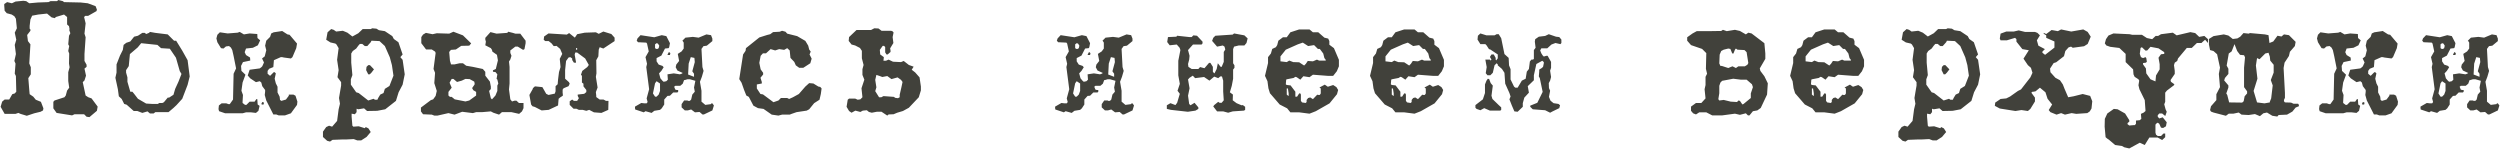 <?xml version="1.0" encoding="UTF-8"?> <svg xmlns="http://www.w3.org/2000/svg" width="3311" height="197" viewBox="0 0 3311 197" fill="none"> <path d="M129.343 141.193L128.331 146.759L118.464 155.108L114.669 154.602L111.38 151.313H98.73L95.441 152.831L74.948 149.542L70.647 143.47V134.868L72.165 133.097L85.321 128.796L87.092 126.519L88.863 119.941L91.646 116.146L90.381 107.291V95.653L92.152 89.075L91.393 84.268L91.646 70.859L90.381 67.57L91.646 60.992L90.381 58.715L91.393 47.33L93.164 44.041L91.646 39.487L92.152 38.981L91.393 34.68L88.863 32.403V22.536L84.815 19.247L73.936 22.536L72.671 24.054L68.37 23.042L62.298 17.982L50.66 19.247L42.564 20.765L40.287 25.825L39.275 34.174V37.969L40.287 38.981V40.752L35.986 46.318L36.998 54.414L40.287 58.715L38.769 84.015L40.793 89.075V98.436L37.504 103.496L38.769 119.182L39.275 124.748L44.082 128.037L47.371 132.085L54.202 134.868L57.491 143.47L56.985 146.253L53.696 148.024L45.347 150.048L35.48 153.337L27.131 150.807L24.348 149.542L20.553 150.807H6.132L0.819 141.446L2.843 134.615L6.132 131.832H12.204L16.252 124.748L19.541 123.736L21.565 121.459L21.059 100.713L19.541 97.424L20.553 84.268L19.035 80.726L21.059 71.618L19.541 59.474L21.565 52.643L19.541 43.282L22.324 37.463L21.059 24.813L19.035 21.524L15.493 19.247L8.915 17.476L6.132 14.187L5.626 7.609V5.332L9.421 2.802L15.746 4.32L20.553 2.043L30.926 1.031L34.721 1.537L38.769 4.32L50.154 3.308L64.069 2.802L66.852 1.537H75.454L77.225 0.019L83.297 1.537L84.815 2.802L106.826 3.308L116.187 4.32L126.56 8.115L128.331 12.669L127.825 14.693L116.693 21.018H112.898L111.38 22.536L113.404 30.885L111.886 44.547L113.404 49.354L111.886 71.618V80.726L114.669 85.786V88.569L111.886 90.846L113.91 100.207L111.886 106.532L109.609 108.809L113.404 126.519L116.946 128.796L121.247 130.314L129.343 141.193ZM251.24 101.219L248.457 112.351L241.373 130.82L233.783 139.169L229.735 142.964L223.157 148.53H205.7L203.423 150.301H198.616L195.327 147.518L188.496 149.542L181.918 147.012H177.111L167.75 138.663L164.461 137.651L161.172 131.073L157.377 127.531L156.112 118.17L152.823 102.99L154.341 96.159V85.28L158.895 73.642L162.69 66.052L163.702 59.474L167.244 56.691L172.557 54.92L177.617 48.595L182.677 47.33L188.496 43.535H191.785L193.556 45.053L197.351 43.535L198.616 42.27L205.7 43.535L222.145 45.559L230.494 53.908H233.277L241.373 67.064L248.457 79.714L251.24 101.219ZM240.361 97.93L238.084 94.135L233.024 76.425L224.928 64.534L213.29 63.775L208.483 59.474L186.978 57.197L182.424 62.763L172.051 71.618L170.533 87.557L166.991 92.87V96.159L168.762 102.484V108.303L172.557 121.459H175.34L177.617 124.242L182.677 130.82L193.556 137.145L201.652 137.651H208.989L211.013 136.386H215.061L217.085 135.374L222.145 129.302H223.916L229.735 125.507L232.012 117.664L236.313 108.303L240.361 97.93ZM344.547 53.402L341.511 59.98L334.933 63.269L325.825 64.281L324.054 69.088L325.825 72.883L331.138 76.172L331.391 79.208V80.22L321.777 82.244L319.247 87.304L319.753 93.882L325.066 98.942L321.271 109.315L319.753 120.194L321.777 125.76L321.271 134.615V136.386L324.56 138.916H326.331L330.632 134.615H337.21L339.487 131.326H340.752L341.258 138.41L343.788 140.181L342.27 146.759L338.981 149.542L332.403 148.783H325.825L321.271 150.048H309.38H298.248L290.152 147.265L289.393 144.482L289.899 139.675L293.441 136.892H299.766L302.549 137.904H304.32L308.621 131.832L309.38 97.677L312.669 90.593L309.38 74.148L307.609 66.305L305.838 63.016L303.308 60.992L299.26 61.498L295.971 64.281L292.682 63.775L287.875 55.932L286.61 50.872L287.875 46.065L291.164 42.776L301.537 44.294L314.693 43.282L317.476 42.27L323.042 45.559L330.632 44.294L340.752 45.053L341.005 50.366L344.547 53.402ZM393.882 134.615L393.376 138.916L385.28 150.048L377.437 152.831H369.088L365.799 151.566H362.004L352.643 133.097L350.619 125.76L351.125 121.459V119.182L347.33 114.122L346.065 109.315L344.041 107.544L338.981 108.809L331.391 103.749L328.102 99.954L330.632 92.364L344.041 90.593L346.065 89.075L347.33 87.81L349.607 82.75L347.077 77.437L350.619 74.654L352.643 66.558L351.125 60.486L352.643 53.908L357.703 48.848L359.221 44.294L362.51 42.776L372.63 41.258L373.642 41.005L380.726 45.559L383.509 46.065L393.376 57.703L392.364 63.775L387.304 75.666L385.28 77.437L375.919 76.172L373.642 75.666H371.871L362.763 79.714L362.004 88.822L356.438 91.099L354.414 93.882V97.677L357.703 100.46L362.51 95.653H363.775L365.293 97.171L363.775 104.255L365.293 110.327L367.57 114.881V122.471L370.353 128.037L370.859 132.338L372.63 133.603L378.702 131.832L382.497 126.772V125.254H388.569L391.352 126.772L393.882 134.615ZM349.354 137.904L348.848 138.41H347.077L346.065 137.904L347.33 135.121L349.354 135.627V137.904ZM536.019 98.436L533.236 112.098L527.923 122.218L524.381 133.603L510.213 144.735L499.587 146.759L486.178 147.012L482.13 143.47L474.54 144.735L472.263 143.976V148.53L469.986 151.313L465.685 150.554V154.602L466.697 166.493L467.962 167.758L475.046 167.252L483.142 169.782L484.407 168.264L487.949 170.035L490.985 174.842L485.419 181.42L478.335 185.974H473.275L468.468 184.203L458.601 184.709H453.541L440.385 185.215L437.096 187.492L433.301 186.48L427.735 181.42V174.336L432.036 168.264L435.831 166.493L439.879 167.758L446.457 160.168L448.481 144.735L450.252 137.398L448.987 129.808L450.252 122.218L451.77 113.363V108.809L446.963 102.231L448.481 92.87L446.457 79.208L448.481 63.775L445.698 58.968L444.18 57.703L437.602 56.185L432.036 52.643L433.807 42.776L438.614 38.475L441.903 39.487L445.192 41.764L454.047 40.752L460.119 43.282L466.697 48.342L474.54 44.041L480.359 38.475H486.431H490.985L493.009 37.463L498.575 37.969L501.864 39.993L509.707 41.258L519.574 47.836L521.598 51.631L527.67 55.932L533.236 72.124L530.2 75.666L533.236 79.208L536.019 98.436ZM521.092 100.207L519.068 86.292L516.285 75.919L509.707 60.992L502.623 54.414L491.997 53.908L490.985 55.932L486.431 60.992H483.142L479.853 58.209H476.564L474.54 60.486L471.757 64.281L467.203 67.57L465.179 70.859V83.003L466.697 99.448L464.673 105.014V112.098L471.757 122.218L475.046 123.23L487.696 133.097L494.78 130.82L496.551 132.085H499.84L500.852 129.808L503.635 125.254L507.936 123.23L509.707 117.664L515.779 113.869L521.092 100.207ZM495.286 91.858L491.997 96.159L489.72 98.436H487.696L484.913 92.87L485.419 88.569L487.696 86.292H489.973L495.286 91.858ZM696.118 57.197L694.6 65.04L692.829 66.052L685.745 61.751H682.456L675.878 66.811V70.1L677.396 73.895L675.878 78.702L674.107 81.485L674.866 88.569V101.978V110.58L674.107 118.423L675.878 131.579L678.155 134.362L681.444 133.35H683.974L687.263 136.386H693.335V143.217L691.311 147.518L687.516 150.807L677.396 148.53H664.746L660.951 151.819L653.361 149.289L650.072 147.518L638.434 148.53H630.591L626.29 149.795L612.122 148.024L602.002 151.819L593.906 149.795L579.485 153.084H575.184L571.895 151.819L560.257 151.313L557.474 147.518V142.458L570.63 132.591L573.666 131.579L576.955 127.025L578.473 120.447L575.184 110.074L576.196 96.412L574.172 91.352L576.955 70.1L576.196 68.329L571.895 65.546H564.305L557.98 57.197V49.101L560.257 45.812L564.052 43.535L572.907 45.306L578.473 44.041L594.918 44.547L600.484 42.017L613.134 46.824L624.013 57.45L621.483 60.486L610.857 60.739L603.773 65.546L597.195 66.052L594.918 68.835L595.93 80.473L597.195 84.774V85.28H602.002L608.833 83.762H613.134L617.435 87.051L626.29 88.569L639.446 91.352L642.735 95.147V100.207L648.807 108.05L650.072 114.628V117.917L647.795 120.447L650.072 130.061L651.59 131.579L656.144 126.519L658.674 120.447V113.363L659.939 110.58L658.674 105.267L657.662 104.508L658.674 98.436L656.144 95.4L653.361 95.147L652.855 94.641V93.123L656.65 91.352L659.433 79.967L658.168 72.63L652.096 68.329L651.59 66.052L650.072 63.775L642.735 59.98L643.494 55.173L642.735 52.39V50.113L649.566 42.523L657.662 44.547L671.83 43.535L673.095 42.017L679.167 43.535L682.456 44.547H689.034L696.118 53.908V57.197ZM630.591 126.519V121.712L626.796 119.435L625.278 116.652L628.567 111.845V110.074L628.061 108.05L621.989 104.761L616.423 104.508L611.616 106.785L605.291 108.556L600.484 104.508H598.207L595.424 109.568L598.207 116.146L593.906 121.712V126.519L595.93 128.29H598.207L602.255 131.579L616.423 134.362L621.483 133.097L630.591 126.519ZM813.967 54.414L799.04 64.281L794.233 62.51L792.968 65.799L792.462 74.654L789.679 79.714L789.932 97.171L789.173 101.725L791.45 115.893L789.173 121.965L789.679 126.772V128.543L794.233 131.832H799.293L802.582 133.603H805.871L805.618 145.494L796.51 149.542L786.643 148.783L780.318 145.494L776.523 146.759L771.716 145.494H766.656L763.367 143.976H759.572L754.512 138.916V134.109L757.801 131.832L760.078 133.603H764.379L766.656 130.061L765.138 127.025V125.254L773.74 124.242L776.523 121.965V119.182L772.728 114.375V110.833L770.704 109.315V105.014V100.46L769.439 98.942L771.21 93.882L777.788 88.822L779.812 86.039L775.005 77.437L764.379 69.594H761.849L761.09 72.377L762.861 82.244V83.003H760.078L757.801 79.461V77.437L755.271 75.666L752.994 76.172L749.705 80.726L748.44 92.87V104.255L753.5 108.809L754.512 110.833L752.994 114.122L746.416 116.905L745.151 118.676V123.483L745.404 124.242V126.772L741.862 129.049L739.838 130.82L739.079 139.675L726.682 145.494L717.321 146.253L708.466 141.699L705.177 140.687L703.406 138.41L701.129 125.76L705.683 117.664V116.905L708.466 114.375L718.333 115.387L723.393 124.242L726.429 125.76L734.778 123.989L735.79 120.953V114.122L738.573 111.592L739.079 105.52L740.344 95.4L742.368 88.822L741.356 77.943L744.645 71.365L741.862 64.787L737.055 60.739L735.284 60.992H733.26L730.477 57.45L726.682 54.414H722.128L720.104 52.643L720.61 48.342L726.429 44.294L750.717 45.812L753.753 43.788L761.343 49.86L764.379 45.306L774.499 43.282L789.173 42.776L792.968 44.8L799.04 41.764L809.666 45.053L813.967 49.86V54.414ZM764.379 65.799V63.775H762.861V65.799H764.379ZM887.794 70.353L887.288 72.883H884.505L883.999 72.377L885.77 69.088H886.276L887.794 70.353ZM945.478 139.675L943.454 146.253L932.322 151.566H930.298L926.503 148.277L920.431 148.783L915.371 144.988L910.817 146.253H907.022L902.721 142.205V137.904L906.01 133.097H910.817L911.07 133.603H913.6L915.371 131.832L916.889 125.254L920.178 121.459L919.166 115.893L920.937 107.038L913.853 105.014H910.311L907.022 106.026H906.01L904.239 110.833L900.95 113.616H894.372L892.854 114.881L894.372 118.676L896.143 119.182H898.167V121.459L897.155 122.471H891.589L887.288 126.772L883.999 127.025L879.698 131.832V138.41L876.409 143.47L874.132 145.494L866.542 146.759L863 149.542L854.904 147.265L852.627 148.783L841.242 144.988L840.989 142.964V141.193L849.338 136.386L853.639 136.892H856.422L857.687 135.121L856.422 130.314L859.711 118.17L855.916 88.822L856.928 84.521L854.904 75.666L859.205 68.076L856.928 57.703L855.916 56.438L845.037 55.932L843.266 53.908L844.278 50.872L848.326 46.571L866.542 49.354L876.409 46.571L882.481 47.836L887.288 57.197L886.276 62.51L885.517 63.775L880.71 64.281L875.903 73.642L869.578 76.931V81.232L872.361 85.533L877.421 87.304L878.939 89.075L875.903 93.882L872.867 97.171L874.638 103.749L877.421 107.038L878.939 108.303L882.481 107.544L884.505 105.52L883.999 98.436L892.348 97.171L900.444 98.436L902.721 97.677L904.239 96.665L897.155 93.376L894.878 89.075L895.637 85.533L899.432 80.726L897.661 71.365L902.721 68.076L905.504 64.281V56.438L904.239 54.414L903.733 53.908L907.781 49.86L917.648 48.848L925.238 49.86L935.611 45.559L941.683 46.571L943.454 51.125V54.414L936.117 60.486L932.828 60.992H931.816L929.033 64.787L930.298 88.822L931.816 93.882L929.539 101.725L927.009 108.303L929.033 120.194V127.025V134.615L934.093 138.916L941.683 137.904L942.189 136.892H943.454L945.478 139.675ZM873.12 60.486L871.349 57.703L869.578 57.197L867.554 58.715V63.775L869.072 64.787H870.843L872.361 63.775L873.12 60.486ZM920.178 82.244L919.672 76.678L914.865 75.666L912.082 84.268L911.323 98.689L919.166 101.725V97.677L916.889 94.388L920.178 82.244ZM874.132 120.447V110.58L869.578 107.544L867.554 110.327L864.771 123.736L867.554 128.037H869.578L872.361 125.254L874.132 120.447ZM1088.12 117.158L1087.11 124.495L1085.34 132.085L1078.25 136.639L1071.68 144.735L1068.39 146.506L1054.98 148.53L1048.4 150.807L1045.87 151.819H1035.75L1030.94 153.084L1022.09 151.819L1011.21 144.229L1003.87 143.217L997.799 139.928L991.727 128.29L988.438 126.519L985.402 118.929L982.113 109.568L979.077 104.761L984.137 72.124L987.426 67.317L987.932 63.775L1005.64 49.607L1016.02 46.318L1020.06 45.306L1023.86 42.523L1032.71 42.017L1035.75 40.752L1040.3 42.017L1042.58 44.547L1055.74 47.836L1066.62 54.161L1070.41 60.486L1071.68 65.546L1073.7 68.329L1072.18 72.124L1074.96 77.69L1073.19 83.762L1063.83 89.834H1058.52L1053.97 86.545L1051.94 81.991L1046.88 76.678L1045.87 66.811L1042.58 63.775L1038.53 66.052L1031.95 65.04L1026.64 66.811L1020.57 65.04L1014.5 70.606H1010.45L1007.41 73.895L1005.64 83.256L1007.41 91.858L1010.7 96.412V98.689L1007.16 102.99L1008.93 108.556V110.58L1002.35 111.845V117.158L1007.16 124.495L1010.45 125.001L1024.36 135.374L1030.94 133.097L1034.23 129.808H1042.58L1045.11 131.073L1050.17 128.796L1058.01 124.495L1066.62 114.628L1071.68 110.074L1077.24 110.58L1083.82 114.628L1086.35 115.134L1088.12 117.158ZM1219.63 119.688L1216.85 128.796L1203.69 142.711L1195.85 147.012L1188.26 149.289L1183.45 151.313L1176.87 151.566L1175.1 153.084L1167.51 148.024H1161.19L1154.61 149.289L1150.81 148.277L1148.03 146L1142.72 146.506L1139.43 148.277L1132.85 146.506L1127.79 149.289L1124.5 147.012L1121.21 141.446L1122.73 132.085L1124.5 130.567H1132.6L1135.89 132.085L1139.43 131.579L1142.21 128.796L1140.95 116.905L1144.74 105.52L1142.21 99.195V91.605L1143.73 86.039L1141.45 77.184V67.317L1138.92 63.522L1132.6 60.233L1127.79 58.968L1124 54.161L1124.5 49.101L1134.37 39.74H1143.73H1153.6L1157.9 37.463L1163.46 37.716L1167.51 40.752H1180.16L1182.19 41.511L1183.45 43.029L1182.19 49.101L1183.2 56.944L1178.9 64.028L1179.4 66.811V68.835L1175.61 72.124H1174.09L1172.32 69.341V62.257L1170.8 60.739H1169.03L1165.24 66.052L1165.74 72.124L1170.55 75.666L1170.04 80.473H1173.33L1176.87 78.955L1182.69 81.738L1193.32 82.244L1196.86 80.726L1203.69 86.039L1210.02 88.316L1207.49 92.364L1212.04 95.906L1217.86 102.484L1219.63 114.628V119.688ZM1195.34 108.556L1193.32 105.773L1188.76 102.484L1180.67 104.761L1175.1 100.713L1168.52 101.978L1165.24 100.713L1160.68 99.195L1159.16 105.773L1160.68 115.64L1159.16 120.7L1164.22 128.796H1167.26L1170.04 127.278L1183.96 128.29L1185.48 129.555L1189.27 130.061L1191.55 128.796V125.507L1193.82 115.64L1195.34 108.556ZM1444.2 70.353L1443.69 72.883H1440.91L1440.4 72.377L1442.17 69.088H1442.68L1444.2 70.353ZM1501.88 139.675L1499.86 146.253L1488.72 151.566H1486.7L1482.9 148.277L1476.83 148.783L1471.77 144.988L1467.22 146.253H1463.42L1459.12 142.205V137.904L1462.41 133.097H1467.22L1467.47 133.603H1470L1471.77 131.832L1473.29 125.254L1476.58 121.459L1475.57 115.893L1477.34 107.038L1470.25 105.014H1466.71L1463.42 106.026H1462.41L1460.64 110.833L1457.35 113.616H1450.77L1449.26 114.881L1450.77 118.676L1452.54 119.182H1454.57V121.459L1453.56 122.471H1447.99L1443.69 126.772L1440.4 127.025L1436.1 131.832V138.41L1432.81 143.47L1430.53 145.494L1422.94 146.759L1419.4 149.542L1411.31 147.265L1409.03 148.783L1397.64 144.988L1397.39 142.964V141.193L1405.74 136.386L1410.04 136.892H1412.82L1414.09 135.121L1412.82 130.314L1416.11 118.17L1412.32 88.822L1413.33 84.521L1411.31 75.666L1415.61 68.076L1413.33 57.703L1412.32 56.438L1401.44 55.932L1399.67 53.908L1400.68 50.872L1404.73 46.571L1422.94 49.354L1432.81 46.571L1438.88 47.836L1443.69 57.197L1442.68 62.51L1441.92 63.775L1437.11 64.281L1432.3 73.642L1425.98 76.931V81.232L1428.76 85.533L1433.82 87.304L1435.34 89.075L1432.3 93.882L1429.27 97.171L1431.04 103.749L1433.82 107.038L1435.34 108.303L1438.88 107.544L1440.91 105.52L1440.4 98.436L1448.75 97.171L1456.85 98.436L1459.12 97.677L1460.64 96.665L1453.56 93.376L1451.28 89.075L1452.04 85.533L1455.83 80.726L1454.06 71.365L1459.12 68.076L1461.91 64.281V56.438L1460.64 54.414L1460.13 53.908L1464.18 49.86L1474.05 48.848L1481.64 49.86L1492.01 45.559L1498.08 46.571L1499.86 51.125V54.414L1492.52 60.486L1489.23 60.992H1488.22L1485.43 64.787L1486.7 88.822L1488.22 93.882L1485.94 101.725L1483.41 108.303L1485.43 120.194V127.025V134.615L1490.49 138.916L1498.08 137.904L1498.59 136.892H1499.86L1501.88 139.675ZM1429.52 60.486L1427.75 57.703L1425.98 57.197L1423.96 58.715V63.775L1425.47 64.787H1427.24L1428.76 63.775L1429.52 60.486ZM1476.58 82.244L1476.07 76.678L1471.27 75.666L1468.48 84.268L1467.72 98.689L1475.57 101.725V97.677L1473.29 94.388L1476.58 82.244ZM1430.53 120.447V110.58L1425.98 107.544L1423.96 110.327L1421.17 123.736L1423.96 128.037H1425.98L1428.76 125.254L1430.53 120.447ZM1652.37 50.872L1650.85 56.944L1648.06 60.233H1640.47L1634.4 61.751L1633.14 65.04V77.184V83.762L1634.91 86.545V89.834L1633.14 92.111V104.255L1631.37 113.616L1628.84 122.218L1632.88 125.254L1632.63 132.844L1637.69 136.639L1644.27 139.422L1646.04 139.169L1649.08 141.446V145.494L1647.56 146.506L1632.63 147.518L1626.56 149.289L1619.98 147.518H1611.89L1606.83 140.94L1608.09 139.169L1613.4 134.868L1615.17 136.133H1617.96L1620.74 132.844L1619.98 121.206V106.785L1618.46 101.472L1617.96 101.219H1616.19L1613.4 103.496L1608.09 101.472L1601.77 106.785L1594.68 101.978L1582.79 103.496L1579.75 100.207L1575.45 102.99L1573.43 105.267L1575.45 116.905L1573.43 126.772L1574.95 137.651L1576.72 139.422L1582.03 136.133L1587.09 142.205V144.229L1583.3 146.506L1573.18 148.024L1550.66 145.494L1545.35 144.229V139.422L1550.15 136.639L1556.73 139.169L1559.01 136.133L1562.55 124.242L1559.51 120.194L1562.55 111.086L1560.53 99.701V80.473L1563.31 66.305L1562.3 63.269L1558.5 58.968L1549.14 59.98L1545.85 55.679L1546.86 49.101L1558 48.595L1559.01 47.33L1575.45 49.101H1578.24L1580.51 46.824L1585.32 47.33L1592.66 55.173V57.45L1591.39 58.968H1580.01L1573.43 66.305L1575.45 73.895L1574.95 78.955L1573.43 84.774L1573.94 88.569L1578.24 91.352H1587.09L1589.37 88.822L1595.19 90.34L1601.26 83.256H1603.03L1606.32 88.569V94.894L1607.84 96.918H1608.6L1611.38 91.352L1612.9 83.762L1616.69 88.569H1617.96L1620.74 81.991V68.835L1622.76 65.546L1621.75 61.751L1619.48 60.233L1611.89 61.751L1605.31 54.161L1606.83 50.113L1609.61 47.33L1632.63 45.812L1634.4 44.294L1648.06 46.824L1652.37 50.872ZM1773.25 87.81L1770.47 94.388L1765.66 100.46H1758.58L1745.42 99.448L1738.84 98.942L1734.29 102.231L1726.19 100.966L1722.14 105.52L1717.34 102.231L1715.57 101.725L1713.29 103.243L1704.18 105.014L1703.42 105.52L1702.92 111.592L1704.18 112.604H1704.69L1709.24 113.11L1715.57 121.459V123.736V128.037H1717.84L1720.63 123.736H1722.14L1722.9 125.254V133.603L1724.42 135.627L1729.23 136.386L1730.49 135.121V132.338L1732.52 129.808L1735.3 129.049L1738.84 131.326L1744.66 125.254L1745.42 125.76H1747.95L1749.22 123.736V117.158L1747.44 115.893L1754.53 112.098L1758.58 114.881L1765.66 112.604L1769.96 115.387L1772.24 119.182L1770.72 124.748L1760.85 136.892L1742.64 147.265L1734.29 150.554L1720.63 148.783H1708.99L1704.69 143.47L1694.82 138.41L1681.92 123.483L1679.89 116.905L1678.63 107.544L1675.34 100.46L1679.39 83.509V75.666L1683.18 70.859L1684.95 64.787L1689.76 62.51L1691.53 59.727L1693.05 53.908L1699.12 49.354H1704.18L1708.99 42.776L1720.63 38.981H1734.29L1738.84 42.776H1745.93L1754.02 49.86L1759.08 51.125L1760.6 54.414V59.221L1766.67 63.775L1773.25 79.208V87.81ZM1755.79 80.22V79.208L1754.02 76.931L1752.5 70.859L1747.95 64.787H1745.42L1740.36 59.727L1732.52 60.992L1725.43 56.438L1718.86 58.715L1702.92 65.799L1695.83 74.654V81.232L1704.18 82.244L1707.47 80.22L1712.78 82.244L1720.63 82.497L1727.2 86.798L1729.48 84.521L1732.01 80.726L1738.84 81.232L1744.16 78.955L1746.94 80.22H1755.79ZM1706.71 126.772V123.736L1705.7 117.158H1704.18V125.254L1706.21 127.025L1706.71 126.772ZM1912.35 87.81L1909.57 94.388L1904.76 100.46H1897.68L1884.52 99.448L1877.94 98.942L1873.39 102.231L1865.29 100.966L1861.24 105.52L1856.44 102.231L1854.67 101.725L1852.39 103.243L1843.28 105.014L1842.52 105.52L1842.02 111.592L1843.28 112.604H1843.79L1848.34 113.11L1854.67 121.459V123.736V128.037H1856.94L1859.73 123.736H1861.24L1862 125.254V133.603L1863.52 135.627L1868.33 136.386L1869.59 135.121V132.338L1871.62 129.808L1874.4 129.049L1877.94 131.326L1883.76 125.254L1884.52 125.76H1887.05L1888.32 123.736V117.158L1886.54 115.893L1893.63 112.098L1897.68 114.881L1904.76 112.604L1909.06 115.387L1911.34 119.182L1909.82 124.748L1899.95 136.892L1881.74 147.265L1873.39 150.554L1859.73 148.783H1848.09L1843.79 143.47L1833.92 138.41L1821.02 123.483L1818.99 116.905L1817.73 107.544L1814.44 100.46L1818.49 83.509V75.666L1822.28 70.859L1824.05 64.787L1828.86 62.51L1830.63 59.727L1832.15 53.908L1838.22 49.354H1843.28L1848.09 42.776L1859.73 38.981H1873.39L1877.94 42.776H1885.03L1893.12 49.86L1898.18 51.125L1899.7 54.414V59.221L1905.77 63.775L1912.35 79.208V87.81ZM1894.89 80.22V79.208L1893.12 76.931L1891.6 70.859L1887.05 64.787H1884.52L1879.46 59.727L1871.62 60.992L1864.53 56.438L1857.96 58.715L1842.02 65.799L1834.93 74.654V81.232L1843.28 82.244L1846.57 80.22L1851.88 82.244L1859.73 82.497L1866.3 86.798L1868.58 84.521L1871.11 80.726L1877.94 81.232L1883.26 78.955L1886.04 80.22H1894.89ZM1845.81 126.772V123.736L1844.8 117.158H1843.28V125.254L1845.31 127.025L1845.81 126.772ZM2067.9 56.944L2066.63 58.462L2060.05 56.944L2054.74 58.968L2049.17 64.028H2041.33L2039.81 66.811L2041.33 70.606L2043.1 73.389L2044.62 74.907L2047.91 73.895H2049.68L2054.23 81.991V89.834L2052.97 93.629L2054.23 101.978L2052.97 106.785L2051.2 110.074L2051.45 116.652L2052.97 120.194L2051.45 128.29L2053.48 133.35L2057.52 136.639L2064.1 137.651L2066.13 139.422L2065.11 143.217L2056.26 147.518L2052.97 149.289L2046.39 146L2029.95 144.735L2026.66 141.446V139.928L2036.02 136.133L2043.1 121.712L2039.31 103.496L2038.04 101.219L2038.55 94.641V92.111L2041.58 90.34L2043.61 88.569L2044.62 83.762V82.244L2042.6 80.473L2034.75 84.774L2031.46 99.701V106.279L2023.37 114.122L2024.89 122.724L2018.81 129.302L2016.79 136.639V141.446L2009.96 148.024L2005.66 147.518L2002.37 139.928L1999.08 131.579L2000.6 127.784L1999.08 123.23L1993.51 110.833L1992.5 96.412L1989.21 91.352L1983.65 86.545V85.28L1982.13 83.762L1979.35 86.545L1977.07 96.412L1973.78 99.701H1969.99L1967.71 96.918L1968.97 88.822L1967.2 78.955H1973.27L1973.78 79.967H1974.29L1975.3 78.955L1973.27 75.413L1975.3 72.124H1978.33L1980.86 76.678V78.955L1981.62 79.967L1983.65 77.184V72.124L1973.78 65.546L1972.01 65.04L1968.72 59.98L1967.2 58.462H1960.62L1956.83 52.39L1957.34 47.33L1960.62 44.294L1968.72 46.824H1979.35L1982.13 45.306H1984.91L1988.2 50.619L1992.5 71.618L1998.07 76.678L1998.57 86.545L2000.6 91.605V105.267L2005.15 114.628L2006.92 116.146H2009.96L2015.53 106.785L2020.59 104.255L2022.1 94.894L2024.89 91.352L2026.15 81.485L2028.18 78.955H2029.95L2031.46 78.196V66.305L2033.74 63.269L2032.73 55.173L2033.24 51.884L2038.04 48.595L2046.39 47.583L2051.2 45.306L2060.81 48.595L2065.11 49.101L2067.9 52.39V56.944ZM1988.2 145.494L1986.94 146.506H1973.27L1965.68 143.217L1960.62 146L1955.56 144.229L1954.05 142.711V139.169L1963.91 131.579L1966.7 123.23V111.845L1968.72 106.785L1970.49 104.255L1972.26 104.761L1974.29 110.074L1977.07 113.363L1975.55 125.001L1975.3 126.772L1976.56 131.073L1984.91 139.169L1988.2 142.205V145.494ZM2341.29 110.327L2340.28 125.254L2331.93 142.964L2327.38 146.253L2321.56 147.265L2317 152.831H2314.98L2312.2 150.048L2304.35 152.072L2297.77 150.554L2280.82 152.831H2272.47H2267.67L2259.82 148.783H2250.46L2246.16 151.566L2242.37 150.048L2239.58 146.759V141.193L2246.16 136.386H2253.25L2258.81 130.314L2257.55 118.17L2258.81 112.604V101.725L2260.84 97.677L2259.32 91.099L2259.82 70.353L2254.26 64.787L2239.58 59.727L2234.52 53.908V49.354L2241.61 44.294L2247.17 41.258H2256.54H2262.61L2279.56 41.005L2281.84 39.487L2286.9 41.258L2297.77 39.487L2304.35 41.005L2312.2 45.559L2315.48 43.282L2319.79 44.294L2336.74 57.197L2338 70.859V77.943L2330.66 90.593L2331.42 93.882L2336.74 100.966L2341.29 110.327ZM2315.48 83.509L2313.21 69.088L2310.42 66.305L2301.06 65.799L2299.04 64.281L2297.77 65.799L2295.75 70.859H2294.49L2293.98 70.353L2291.7 64.787L2288.92 64.281L2282.85 65.799L2279.56 67.57L2277.53 72.377L2277.03 84.015L2278.55 87.304H2280.32L2288.92 90.087L2294.49 87.81L2299.04 90.087L2302.33 87.81H2310.93L2314.22 85.786L2315.48 83.509ZM2321.56 115.387L2320.29 111.592L2313.21 105.52H2305.62L2295.5 104.255L2280.82 107.038L2278.55 109.315L2277.03 113.616V123.483L2275.76 131.326L2277.03 133.097L2282.85 132.338L2292.21 134.615L2300.56 135.121L2302.33 133.097L2304.35 133.603L2307.64 138.41L2308.4 137.904H2308.91L2318.77 129.808V123.736L2321.56 115.387ZM2468.75 87.81L2465.97 94.388L2461.16 100.46H2454.08L2440.92 99.448L2434.34 98.942L2429.79 102.231L2421.69 100.966L2417.65 105.52L2412.84 102.231L2411.07 101.725L2408.79 103.243L2399.68 105.014L2398.92 105.52L2398.42 111.592L2399.68 112.604H2400.19L2404.74 113.11L2411.07 121.459V123.736V128.037H2413.35L2416.13 123.736H2417.65L2418.41 125.254V133.603L2419.92 135.627L2424.73 136.386L2426 135.121V132.338L2428.02 129.808L2430.8 129.049L2434.34 131.326L2440.16 125.254L2440.92 125.76H2443.45L2444.72 123.736V117.158L2442.95 115.893L2450.03 112.098L2454.08 114.881L2461.16 112.604L2465.46 115.387L2467.74 119.182L2466.22 124.748L2456.36 136.892L2438.14 147.265L2429.79 150.554L2416.13 148.783H2404.49L2400.19 143.47L2390.32 138.41L2377.42 123.483L2375.4 116.905L2374.13 107.544L2370.84 100.46L2374.89 83.509V75.666L2378.68 70.859L2380.46 64.787L2385.26 62.51L2387.03 59.727L2388.55 53.908L2394.62 49.354H2399.68L2404.49 42.776L2416.13 38.981H2429.79L2434.34 42.776H2441.43L2449.52 49.86L2454.58 51.125L2456.1 54.414V59.221L2462.17 63.775L2468.75 79.208V87.81ZM2451.3 80.22V79.208L2449.52 76.931L2448.01 70.859L2443.45 64.787H2440.92L2435.86 59.727L2428.02 60.992L2420.94 56.438L2414.36 58.715L2398.42 65.799L2391.33 74.654V81.232L2399.68 82.244L2402.97 80.22L2408.29 82.244L2416.13 82.497L2422.71 86.798L2424.98 84.521L2427.51 80.726L2434.34 81.232L2439.66 78.955L2442.44 80.22H2451.3ZM2402.21 126.772V123.736L2401.2 117.158H2399.68V125.254L2401.71 127.025L2402.21 126.772ZM2622.53 98.436L2619.74 112.098L2614.43 122.218L2610.89 133.603L2596.72 144.735L2586.1 146.759L2572.69 147.012L2568.64 143.47L2561.05 144.735L2558.77 143.976V148.53L2556.49 151.313L2552.19 150.554V154.602L2553.21 166.493L2554.47 167.758L2561.55 167.252L2569.65 169.782L2570.92 168.264L2574.46 170.035L2577.49 174.842L2571.93 181.42L2564.84 185.974H2559.78L2554.98 184.203L2545.11 184.709H2540.05L2526.89 185.215L2523.6 187.492L2519.81 186.48L2514.24 181.42V174.336L2518.54 168.264L2522.34 166.493L2526.39 167.758L2532.97 160.168L2534.99 144.735L2536.76 137.398L2535.5 129.808L2536.76 122.218L2538.28 113.363V108.809L2533.47 102.231L2534.99 92.87L2532.97 79.208L2534.99 63.775L2532.21 58.968L2530.69 57.703L2524.11 56.185L2518.54 52.643L2520.32 42.776L2525.12 38.475L2528.41 39.487L2531.7 41.764L2540.56 40.752L2546.63 43.282L2553.21 48.342L2561.05 44.041L2566.87 38.475H2572.94H2577.49L2579.52 37.463L2585.08 37.969L2588.37 39.993L2596.22 41.258L2606.08 47.836L2608.11 51.631L2614.18 55.932L2619.74 72.124L2616.71 75.666L2619.74 79.208L2622.53 98.436ZM2607.6 100.207L2605.58 86.292L2602.79 75.919L2596.22 60.992L2589.13 54.414L2578.51 53.908L2577.49 55.932L2572.94 60.992H2569.65L2566.36 58.209H2563.07L2561.05 60.486L2558.27 64.281L2553.71 67.57L2551.69 70.859V83.003L2553.21 99.448L2551.18 105.014V112.098L2558.27 122.218L2561.55 123.23L2574.2 133.097L2581.29 130.82L2583.06 132.085H2586.35L2587.36 129.808L2590.14 125.254L2594.44 123.23L2596.22 117.664L2602.29 113.869L2607.6 100.207ZM2581.79 91.858L2578.51 96.159L2576.23 98.436H2574.2L2571.42 92.87L2571.93 88.569L2574.2 86.292H2576.48L2581.79 91.858ZM2770.99 134.109L2769.98 143.723L2767.7 147.518L2764.41 149.795L2749.74 150.807L2743.67 149.795L2734.81 151.819L2729.75 149.795L2723.68 151.819L2715.58 148.53L2713.31 145.747L2717.86 138.41L2711.79 130.82L2709 122.218L2701.67 116.146L2695.85 120.953L2693.07 121.459H2691.8L2690.28 122.724L2695.09 129.302V134.362L2689.02 144.229L2685.73 147.012L2677.13 145.747L2669.28 147.012L2648.54 143.723L2641.96 140.181L2642.47 135.88L2649.55 131.073L2657.14 130.314L2662.2 127.784L2672.57 120.447L2676.62 118.423L2689.02 102.484L2691.8 96.412L2689.78 89.834L2685.73 86.292L2679.91 77.69L2686.99 66.558L2678.39 65.04L2670.55 55.173V51.884L2668.78 50.113L2657.9 53.402H2649.55L2648.54 51.125L2649.55 44.547L2657.14 41.764H2667.01L2673.58 40.246L2681.93 42.27H2695.09L2698.38 43.535L2701.67 46.824L2697.62 53.402L2699.64 60.486L2708.25 65.04L2704.96 68.329V69.847L2708.5 72.63L2711.79 70.1L2720.9 63.016V54.92L2710.02 50.113V46.824L2707.23 45.053H2706.73V43.535L2710.02 45.053L2717.1 39.74L2725.45 41.258L2729.75 38.981L2743.16 41.764L2759.1 38.981L2764.92 42.27L2768.97 48.595L2764.92 58.209L2760.11 61.245L2745.18 63.269L2742.91 61.751L2739.62 62.763L2735.32 67.57L2733.55 74.401L2723.17 82.497L2719.88 83.509L2715.08 90.846L2715.58 95.653L2722.16 102.99L2728.23 106.279L2732.03 111.845L2734.3 117.664L2739.11 128.796L2746.2 127.531L2758.34 124.495L2768.21 127.025L2770.99 134.109ZM2924.26 56.944L2920.46 52.643L2917.17 55.426L2915.66 56.944H2909.58L2902.75 63.522H2899.46H2896.17L2884.54 77.437L2883.52 80.726L2880.24 83.003L2879.22 86.292L2880.24 93.882V97.93L2874.67 106.026L2875.18 108.303L2879.73 111.592L2879.22 112.857L2869.86 119.941L2867.59 122.724V131.073V134.868L2866.32 138.157L2868.09 144.735L2869.61 148.024L2868.09 152.578L2867.59 153.59L2863.54 150.301H2859.74L2857.72 152.578V154.602L2859.74 156.879L2864.3 155.361L2869.61 161.939L2868.6 167.252L2864.8 169.529L2862.02 169.023L2859.74 163.963L2857.72 162.445L2855.44 163.963L2854.68 165.228V175.601L2855.44 178.384L2857.72 180.155H2862.02L2865.31 176.866H2867.59V181.673L2863.54 185.468L2857.72 182.179H2846.59L2840.51 192.046L2833.94 189.01L2820.02 196.6L2813.44 195.082L2810.15 193.311L2801.3 192.046L2799.53 190.528L2792.95 184.962L2790.67 183.444L2788.65 181.673L2787.38 167.758L2787.64 157.385L2790.93 150.301L2799.53 144.229L2804.59 144.735L2814.46 150.301L2820.02 159.156V161.18L2817.74 162.951V164.469L2820.02 166.24L2825.59 165.734H2827.36L2828.88 163.963V159.662L2833.94 159.156L2835.96 157.385L2835.45 150.807L2839.25 149.036L2841.53 147.012L2840.51 132.591L2833.43 118.17L2832.17 112.857L2833.18 106.785L2832.17 105.014L2827.11 101.725L2825.59 98.436L2825.08 91.858L2815.21 82.244V71.365L2806.87 63.522L2794.72 62.004L2789.66 60.233L2787.64 57.45L2789.16 51.884L2792.44 47.077L2799.02 44.294L2820.53 45.306L2823.82 46.065H2836.72L2843.3 50.366L2850.38 51.884L2854.94 47.583H2858.22L2862.02 45.306L2877.71 43.282L2882.77 46.824L2899.97 42.776L2900.73 42.523L2907.31 43.788L2912.62 48.848L2919.45 47.583L2924.26 51.884V56.944ZM2866.32 71.365V69.088L2858.73 64.028L2848.1 62.004L2843.8 66.811L2841.53 67.064L2836.72 62.51L2834.95 63.522L2833.94 71.365L2835.45 75.666L2838.24 76.931L2841.53 75.666L2842.54 76.931L2843.3 81.738L2842.03 83.003L2838.24 83.509V85.28L2842.03 90.593L2842.54 97.171L2848.1 105.014L2854.68 107.797L2855.44 99.954L2860.25 91.858V85.027L2858.73 76.425L2862.02 71.871L2866.32 71.365ZM3044.64 140.687L3040.34 142.458L3036.03 147.771L3028.95 151.819L3017.82 152.325L3016.05 154.349L3009.47 153.337L3002.39 149.036L2997.58 150.048L2993.02 153.843L2986.45 151.06L2978.1 152.325L2968.74 151.819L2964.94 149.036L2957.86 150.554H2951.79L2947.99 153.337L2931.55 149.036L2928.26 147.771L2926.99 145.747L2928.26 140.687L2935.34 132.591V124.748L2940.15 115.387L2938.63 97.93L2940.15 89.581L2936.35 71.871L2931.55 67.57L2926.99 66.305L2925.47 58.715V51.631L2931.55 47.836L2945.21 45.559L2951.28 47.077L2957.1 51.631L2963.17 50.872L2966.97 48.595L2971.27 43.788L2978.1 44.547L2979.87 43.788L2999.6 45.559L3004.41 46.571L3005.67 56.944L3010.73 54.92L3016.3 47.33L3021.61 48.342L3024.9 45.559L3031.48 46.571L3040.34 55.426L3039.32 60.992L3032.75 68.582L3031.48 74.148L3025.66 83.003L3024.4 90.087L3026.17 122.977V129.555L3024.9 132.338V134.109L3026.17 135.627L3034.26 135.88L3037.55 137.398H3043.62L3044.64 138.916V140.687ZM2976.07 123.736V120.953L2972.03 115.387V89.581L2973.29 75.919L2972.03 73.136L2966.71 72.63L2962.92 67.57L2959.38 58.462L2955.58 68.076L2951.79 70.859L2949 86.798L2951.28 91.099V97.93L2946.73 103.243L2945.71 106.532L2951.28 113.11V115.893L2948.5 123.736L2949.76 125.76L2952.29 135.627L2969.5 135.88L2971.52 134.109L2972.78 127.531L2976.07 123.736ZM3011.24 96.159V85.786L3006.69 80.22L3006.18 75.16L3004.41 69.847L3000.11 70.859L2992.52 78.449L2989.23 76.931L2987.71 86.798L2989.74 104.255L2984.68 120.447L2989.23 135.627L2999.1 136.892L3006.18 135.627V134.615L3007.95 130.314L3009.98 113.11L3007.45 106.026L3011.24 96.159ZM3126.56 53.402L3123.52 59.98L3116.94 63.269L3107.84 64.281L3106.07 69.088L3107.84 72.883L3113.15 76.172L3113.4 79.208V80.22L3103.79 82.244L3101.26 87.304L3101.76 93.882L3107.08 98.942L3103.28 109.315L3101.76 120.194L3103.79 125.76L3103.28 134.615V136.386L3106.57 138.916H3108.34L3112.64 134.615H3119.22L3121.5 131.326H3122.76L3123.27 138.41L3125.8 140.181L3124.28 146.759L3120.99 149.542L3114.41 148.783H3107.84L3103.28 150.048H3091.39H3080.26L3072.16 147.265L3071.4 144.482L3071.91 139.675L3075.45 136.892H3081.78L3084.56 137.904H3086.33L3090.63 131.832L3091.39 97.677L3094.68 90.593L3091.39 74.148L3089.62 66.305L3087.85 63.016L3085.32 60.992L3081.27 61.498L3077.98 64.281L3074.69 63.775L3069.89 55.932L3068.62 50.872L3069.89 46.065L3073.18 42.776L3083.55 44.294L3096.7 43.282L3099.49 42.27L3105.05 45.559L3112.64 44.294L3122.76 45.053L3123.02 50.366L3126.56 53.402ZM3175.89 134.615L3175.39 138.916L3167.29 150.048L3159.45 152.831H3151.1L3147.81 151.566H3144.02L3134.65 133.097L3132.63 125.76L3133.14 121.459V119.182L3129.34 114.122L3128.08 109.315L3126.05 107.544L3120.99 108.809L3113.4 103.749L3110.11 99.954L3112.64 92.364L3126.05 90.593L3128.08 89.075L3129.34 87.81L3131.62 82.75L3129.09 77.437L3132.63 74.654L3134.65 66.558L3133.14 60.486L3134.65 53.908L3139.71 48.848L3141.23 44.294L3144.52 42.776L3154.64 41.258L3155.65 41.005L3162.74 45.559L3165.52 46.065L3175.39 57.703L3174.38 63.775L3169.32 75.666L3167.29 77.437L3157.93 76.172L3155.65 75.666H3153.88L3144.77 79.714L3144.02 88.822L3138.45 91.099L3136.43 93.882V97.677L3139.71 100.46L3144.52 95.653H3145.79L3147.3 97.171L3145.79 104.255L3147.3 110.327L3149.58 114.881V122.471L3152.36 128.037L3152.87 132.338L3154.64 133.603L3160.71 131.832L3164.51 126.772V125.254H3170.58L3173.36 126.772L3175.89 134.615ZM3131.37 137.904L3130.86 138.41H3129.09L3128.08 137.904L3129.34 135.121L3131.37 135.627V137.904ZM3252.5 70.353L3252 72.883H3249.21L3248.71 72.377L3250.48 69.088H3250.99L3252.5 70.353ZM3310.19 139.675L3308.16 146.253L3297.03 151.566H3295.01L3291.21 148.277L3285.14 148.783L3280.08 144.988L3275.53 146.253H3271.73L3267.43 142.205V137.904L3270.72 133.097H3275.53L3275.78 133.603H3278.31L3280.08 131.832L3281.6 125.254L3284.89 121.459L3283.88 115.893L3285.65 107.038L3278.56 105.014H3275.02L3271.73 106.026H3270.72L3268.95 110.833L3265.66 113.616H3259.08L3257.56 114.881L3259.08 118.676L3260.85 119.182H3262.88V121.459L3261.86 122.471H3256.3L3252 126.772L3248.71 127.025L3244.41 131.832V138.41L3241.12 143.47L3238.84 145.494L3231.25 146.759L3227.71 149.542L3219.61 147.265L3217.34 148.783L3205.95 144.988L3205.7 142.964V141.193L3214.05 136.386L3218.35 136.892H3221.13L3222.4 135.121L3221.13 130.314L3224.42 118.17L3220.63 88.822L3221.64 84.521L3219.61 75.666L3223.91 68.076L3221.64 57.703L3220.63 56.438L3209.75 55.932L3207.98 53.908L3208.99 50.872L3213.04 46.571L3231.25 49.354L3241.12 46.571L3247.19 47.836L3252 57.197L3250.99 62.51L3250.23 63.775L3245.42 64.281L3240.61 73.642L3234.29 76.931V81.232L3237.07 85.533L3242.13 87.304L3243.65 89.075L3240.61 93.882L3237.58 97.171L3239.35 103.749L3242.13 107.038L3243.65 108.303L3247.19 107.544L3249.21 105.52L3248.71 98.436L3257.06 97.171L3265.15 98.436L3267.43 97.677L3268.95 96.665L3261.86 93.376L3259.59 89.075L3260.35 85.533L3264.14 80.726L3262.37 71.365L3267.43 68.076L3270.21 64.281V56.438L3268.95 54.414L3268.44 53.908L3272.49 49.86L3282.36 48.848L3289.95 49.86L3300.32 45.559L3306.39 46.571L3308.16 51.125V54.414L3300.83 60.486L3297.54 60.992H3296.53L3293.74 64.787L3295.01 88.822L3296.53 93.882L3294.25 101.725L3291.72 108.303L3293.74 120.194V127.025V134.615L3298.8 138.916L3306.39 137.904L3306.9 136.892H3308.16L3310.19 139.675ZM3237.83 60.486L3236.06 57.703L3234.29 57.197L3232.26 58.715V63.775L3233.78 64.787H3235.55L3237.07 63.775L3237.83 60.486ZM3284.89 82.244L3284.38 76.678L3279.57 75.666L3276.79 84.268L3276.03 98.689L3283.88 101.725V97.677L3281.6 94.388L3284.89 82.244ZM3238.84 120.447V110.58L3234.29 107.544L3232.26 110.327L3229.48 123.736L3232.26 128.037H3234.29L3237.07 125.254L3238.84 120.447Z" fill="#41413B"></path> </svg> 